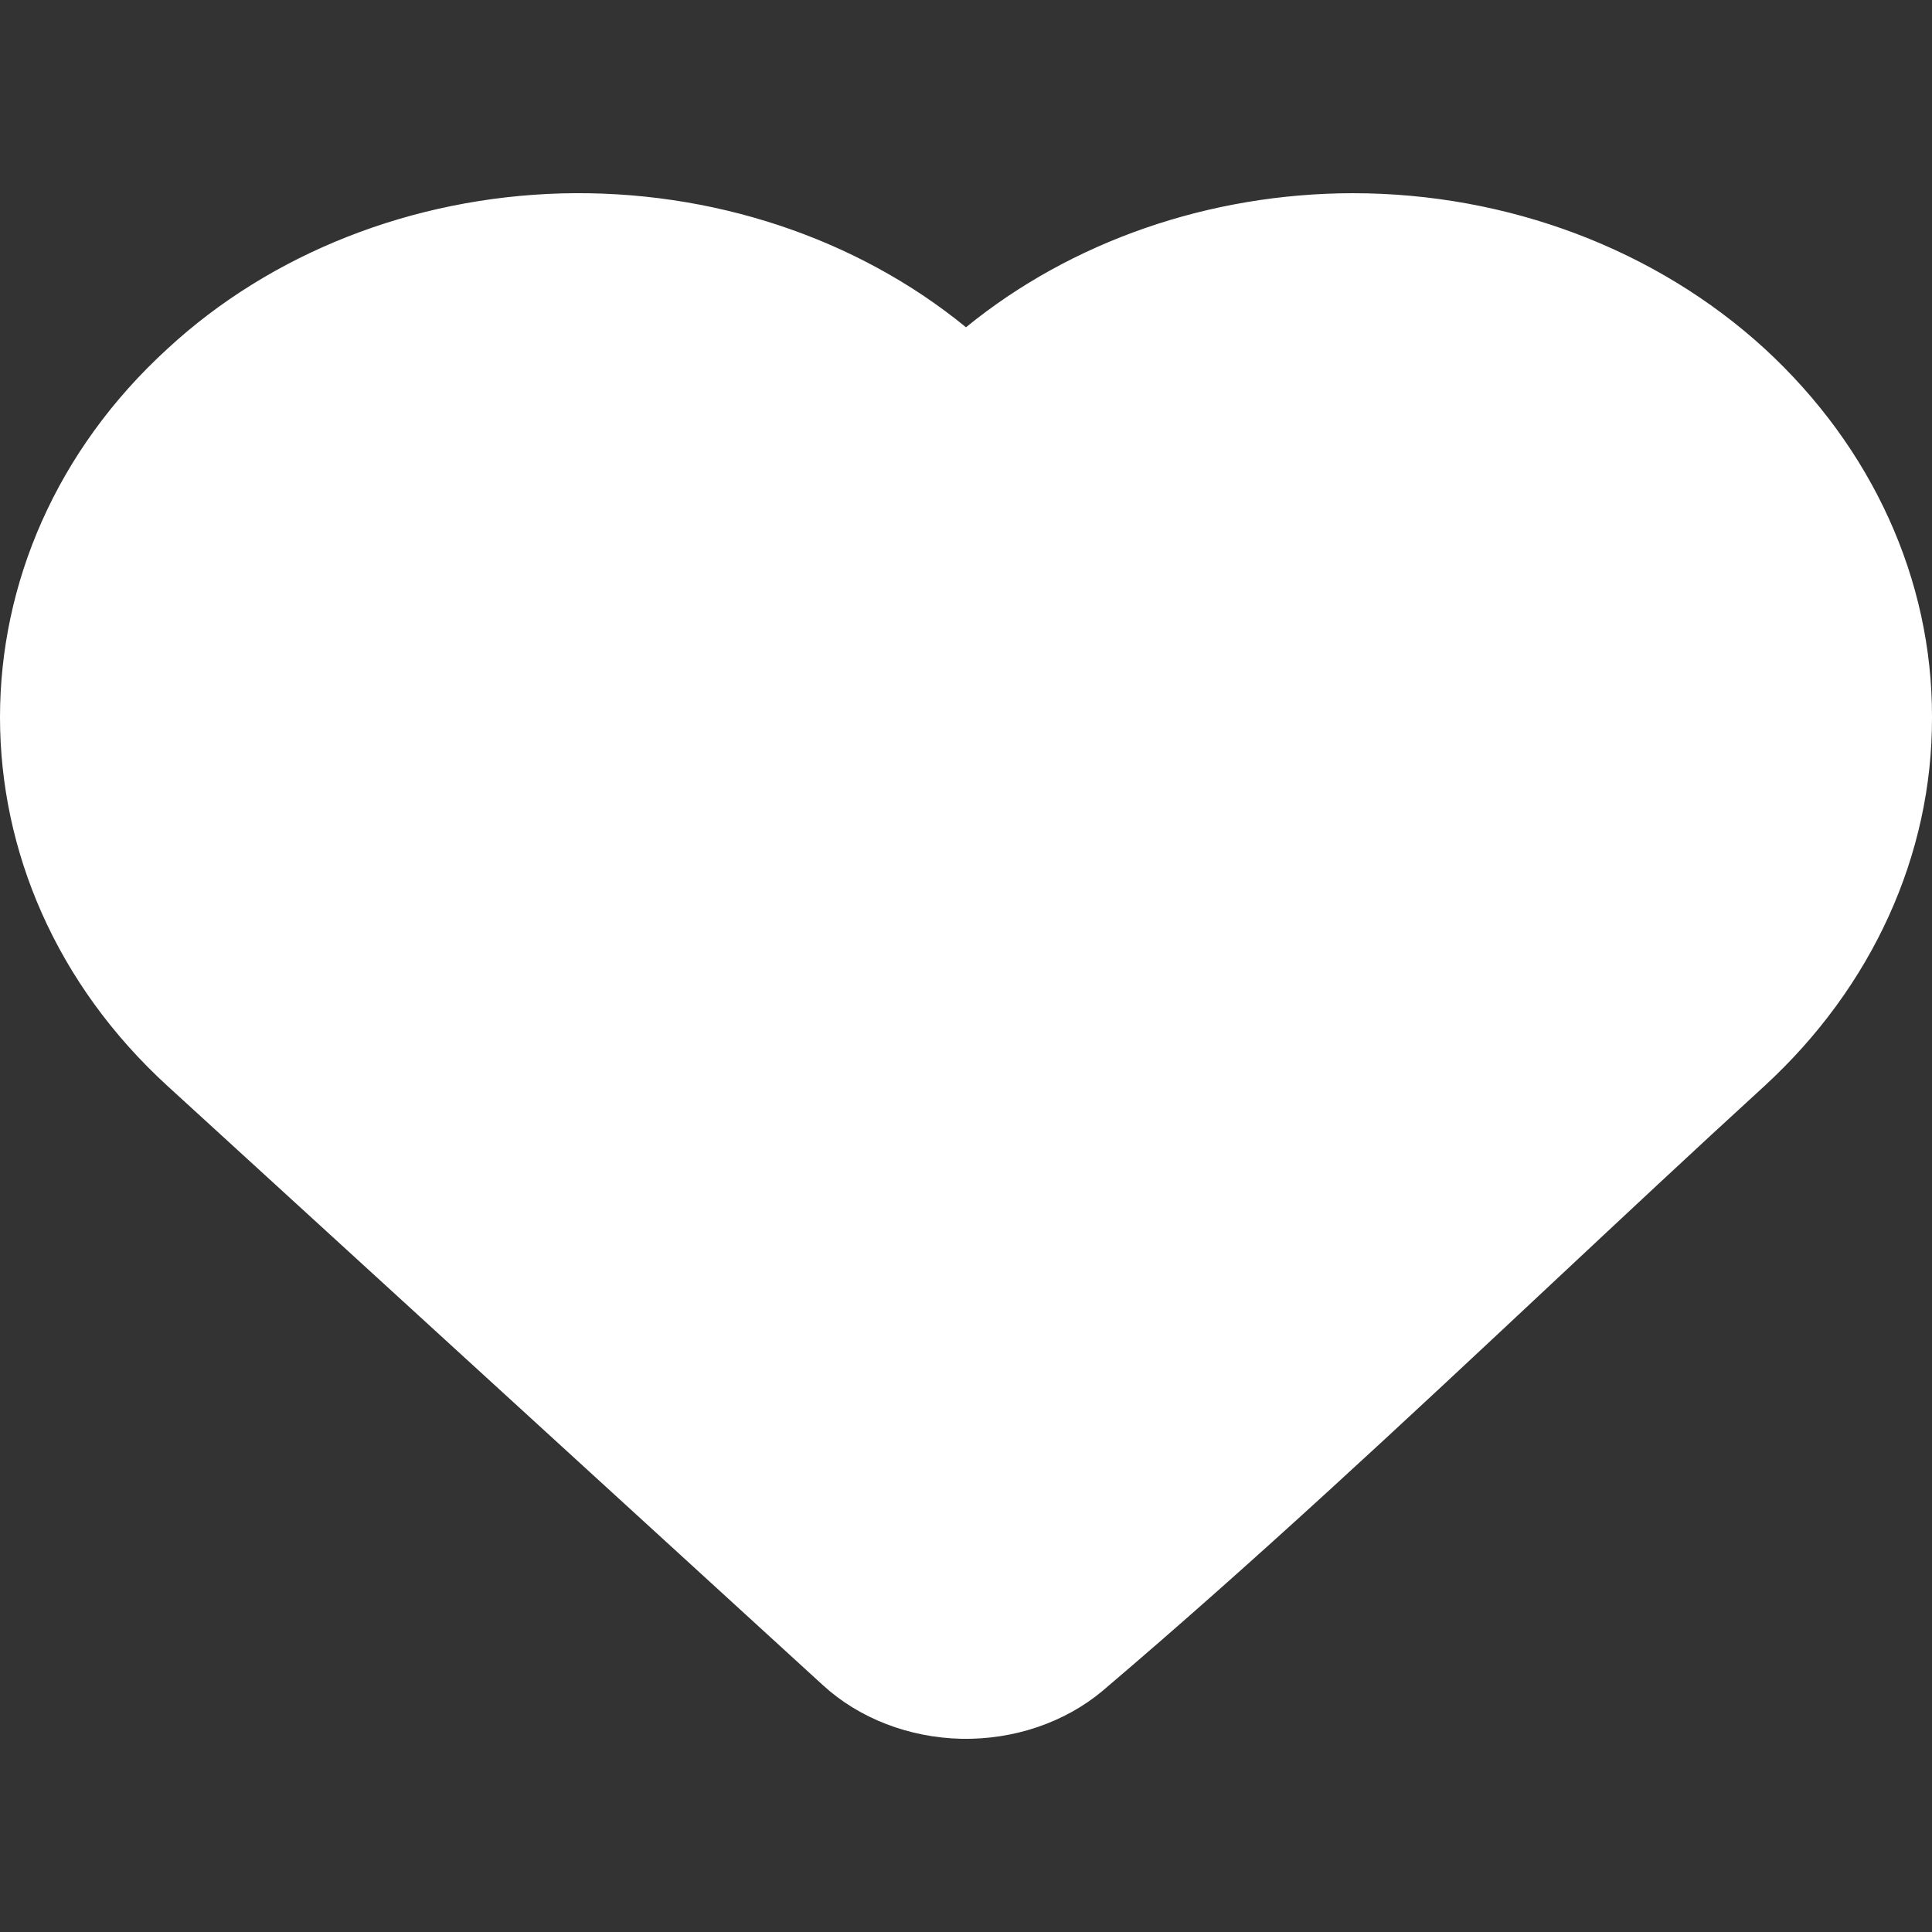 <svg width="10" height="10" viewBox="0 0 10 10" fill="white" xmlns="http://www.w3.org/2000/svg">
<rect x="0" y="0" width="10" height="10" fill="#333333" stroke="none"/>
<g clip-path="url(#clip0_2227_1221)">
<path fill-rule="evenodd" clip-rule="evenodd" d="M5 1.694C5.545 1.249 6.26 1.001 7.002 1C7.805 1 8.572 1.291 9.133 1.804C9.691 2.317 10.002 3.001 10 3.713C10.002 4.424 9.691 5.108 9.133 5.621C8.762 5.96 8.393 6.306 8.021 6.654C7.266 7.361 6.502 8.076 5.709 8.75L5.708 8.751C5.511 8.916 5.248 9.005 4.977 9C4.706 8.994 4.448 8.895 4.26 8.723L0.867 5.621C-0.289 4.564 -0.289 2.861 0.867 1.805C1.401 1.311 2.134 1.022 2.908 1.001C3.681 0.981 4.433 1.23 5 1.694Z"/>
</g>
<defs>
<clipPath id="clip0_2227_1221">
<rect width="10" height="10"/>
</clipPath>
</defs>
</svg>
